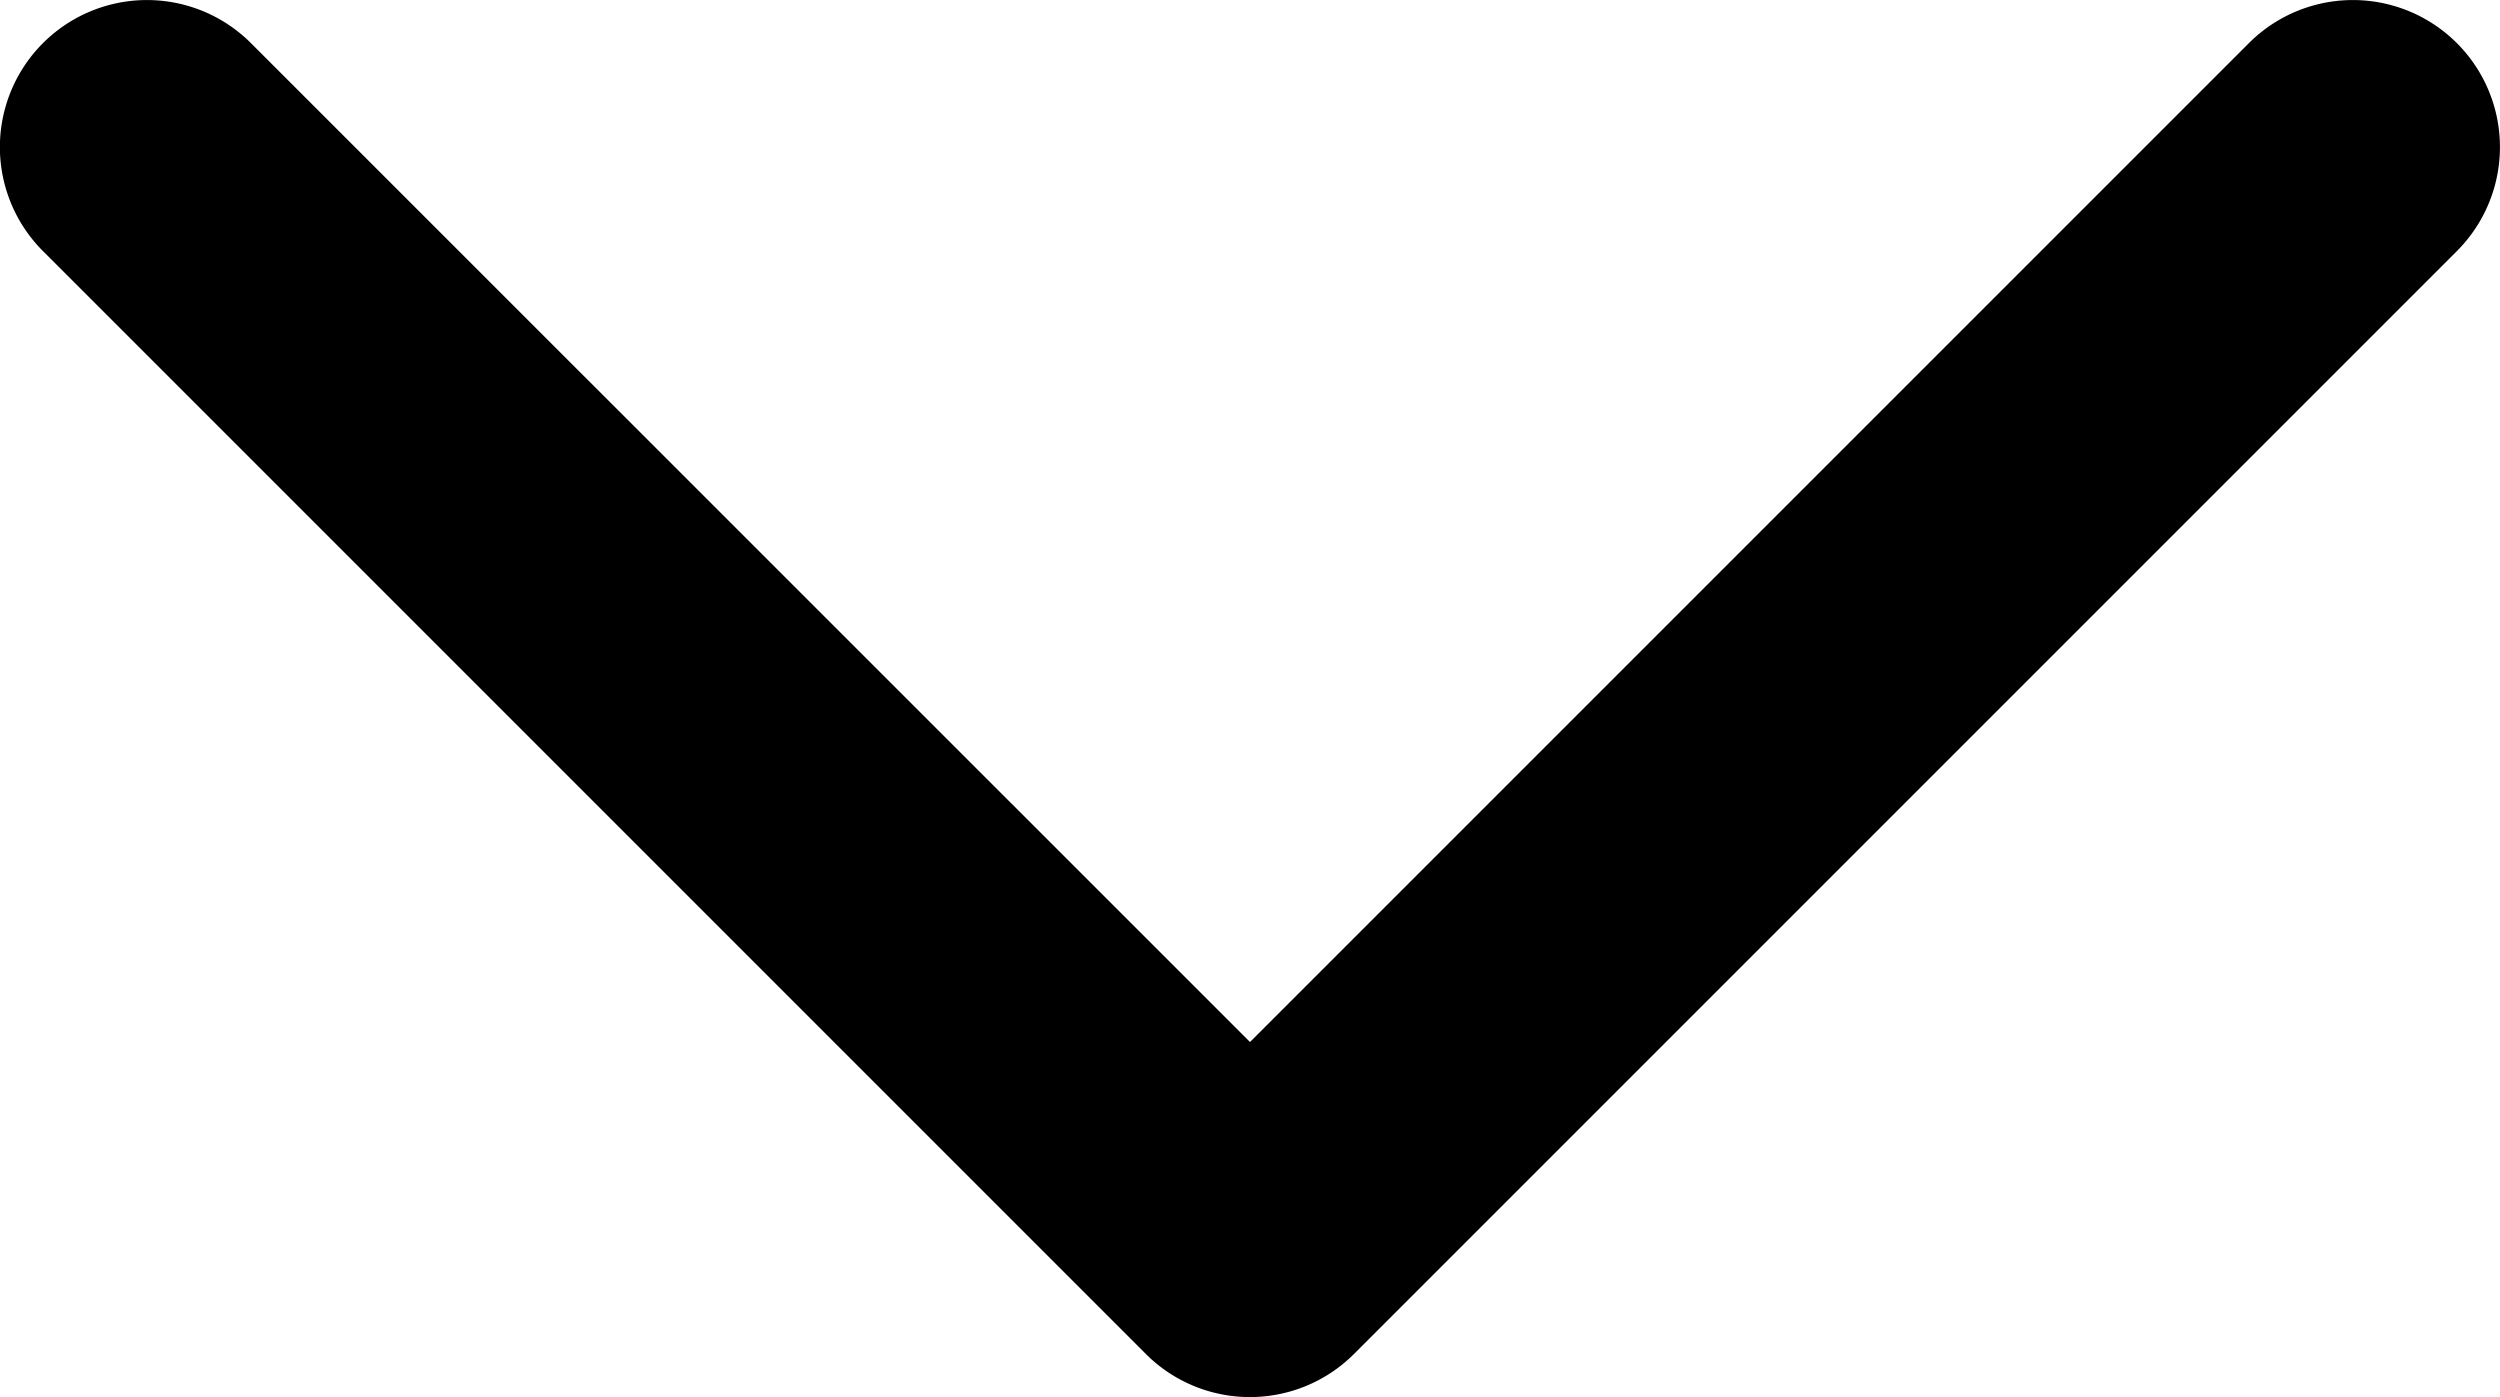 <svg xmlns="http://www.w3.org/2000/svg" width="16" height="8.941" viewBox="0 0 16 8.941">
  <path id="Untitled_3ed" data-name="Untitled 3ed" d="M16.666,10.835,9.607,3.776A.941.941,0,1,0,8.276,5.107L14.669,11.5,8.276,17.894a.941.941,0,1,0,1.331,1.331l7.059-7.059a.942.942,0,0,0,0-1.331Z" transform="translate(19.5 -8) rotate(90)" fill="#00000"/>
</svg>
